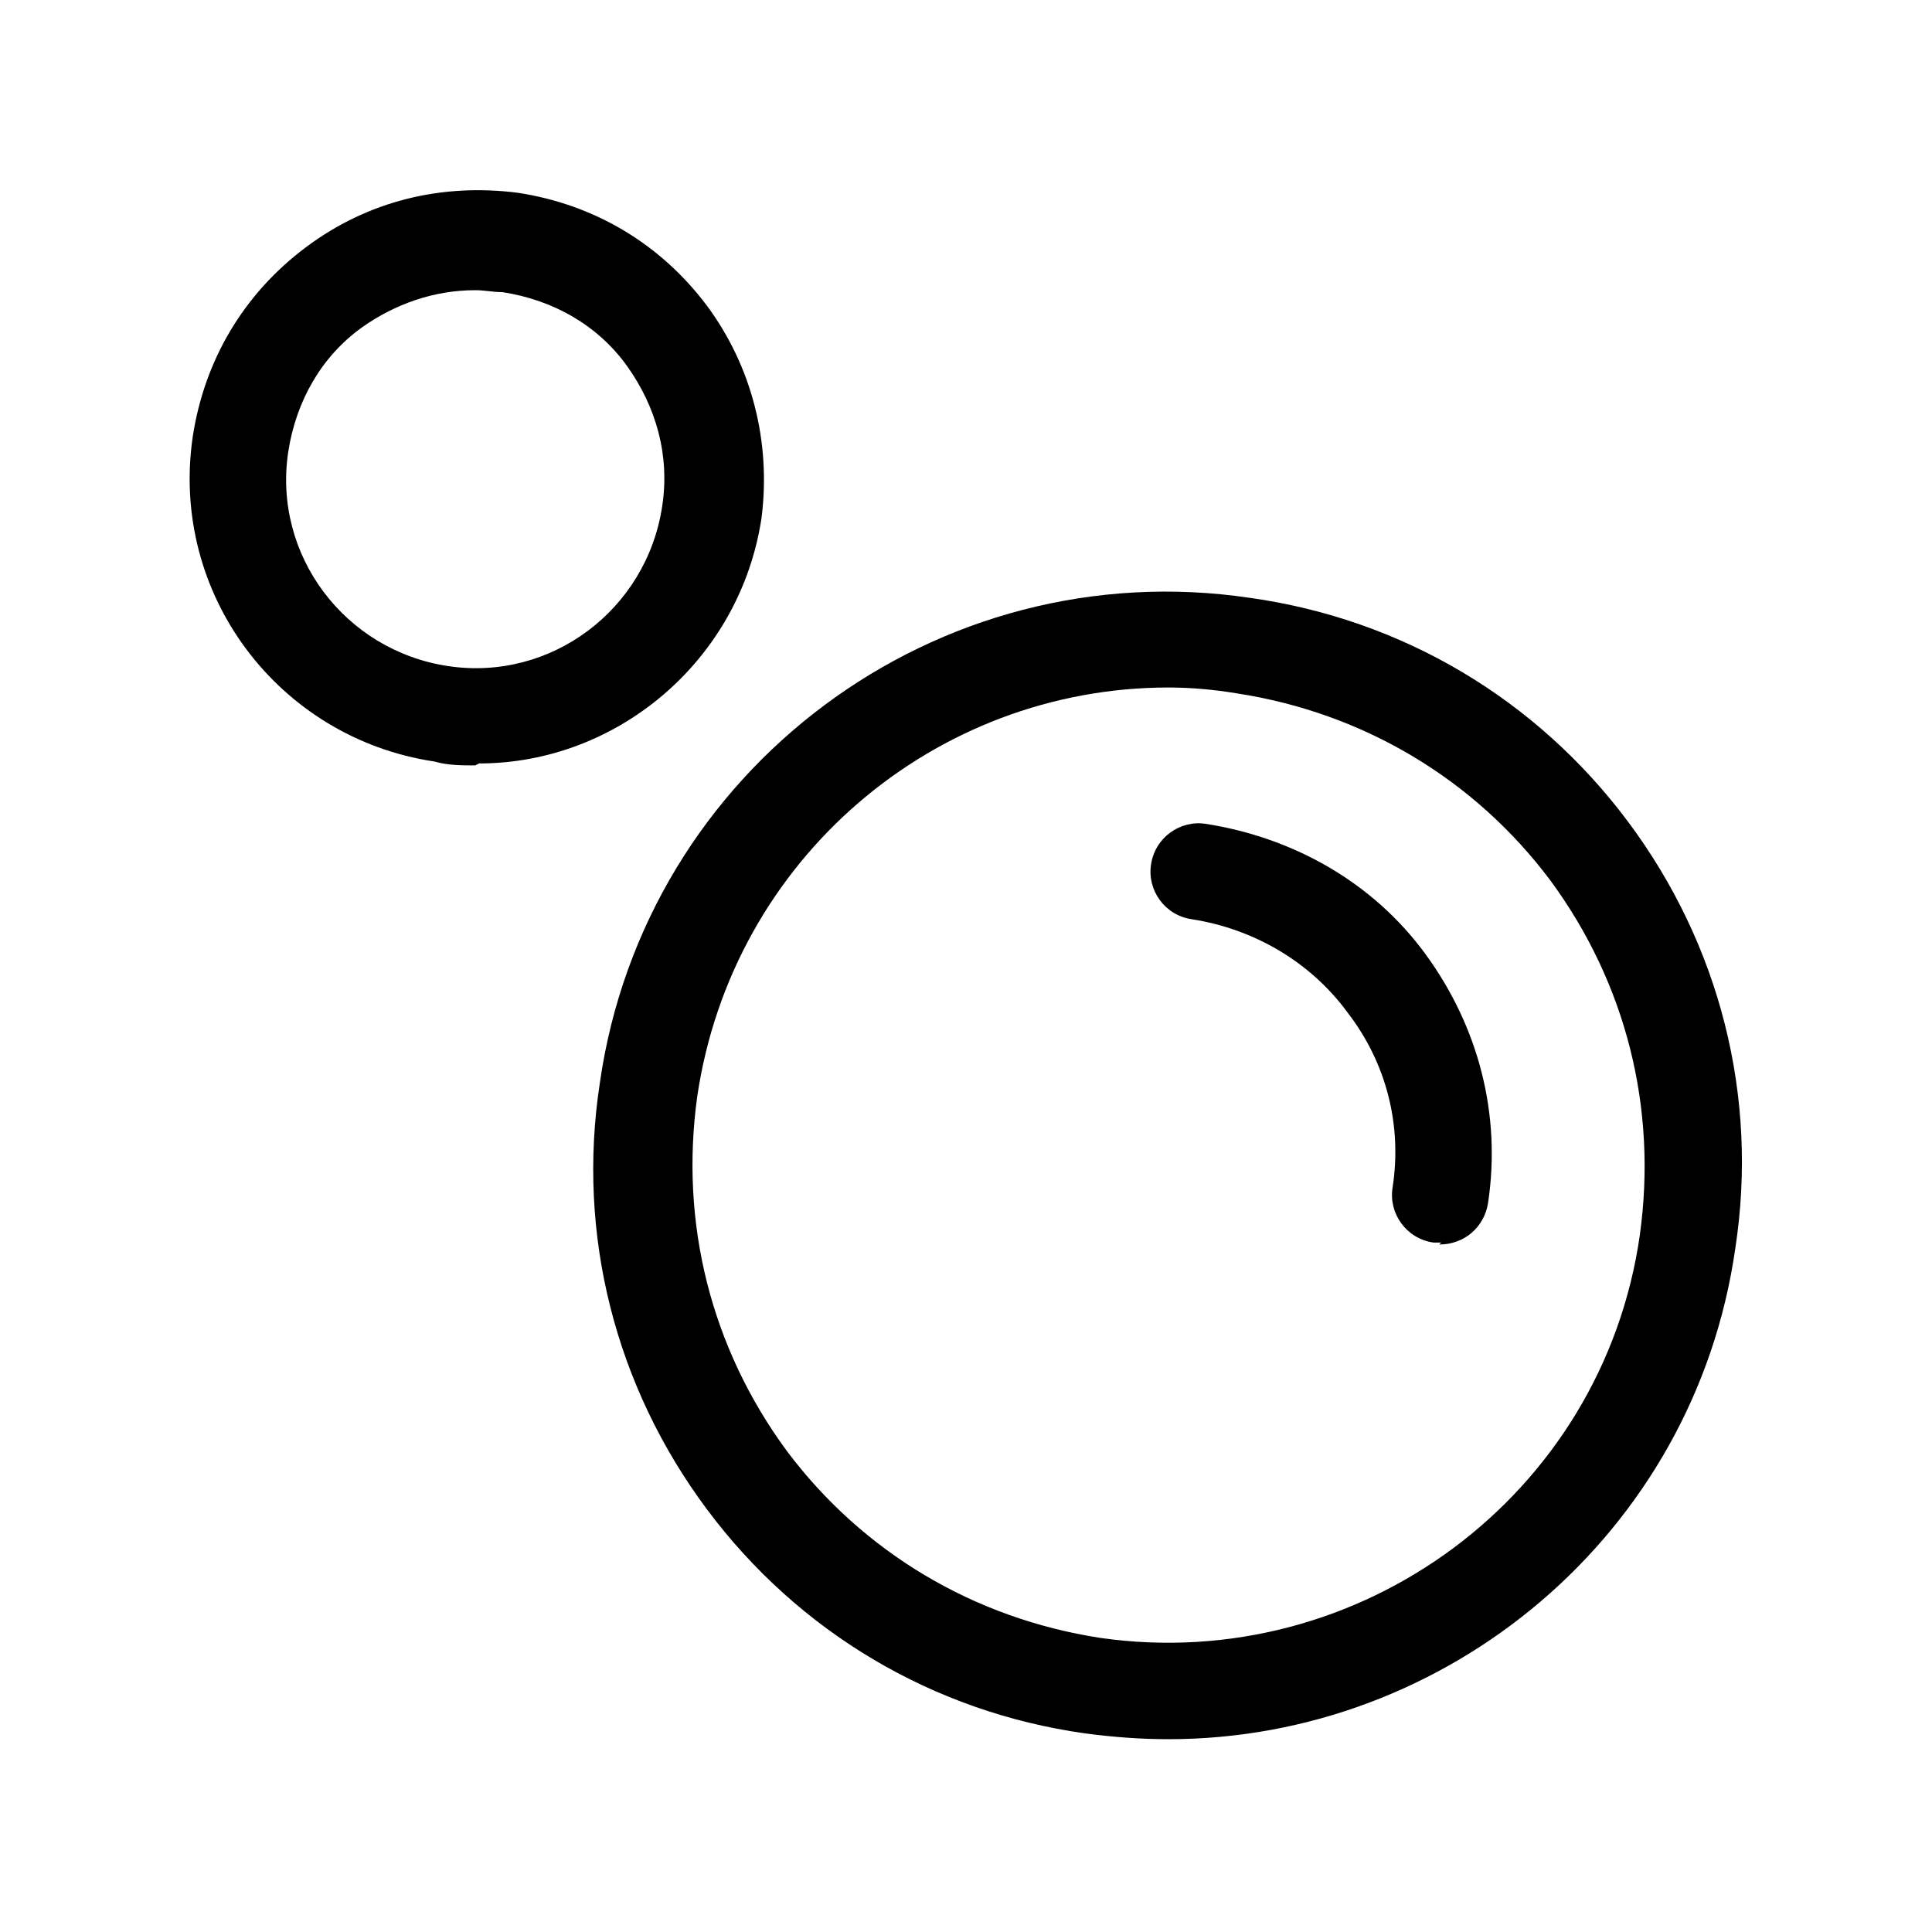 <?xml version="1.0" encoding="UTF-8"?>
<svg id="Laag_1" xmlns="http://www.w3.org/2000/svg" version="1.1" viewBox="0 0 99.2 99.2">
  <!-- Generator: Adobe Illustrator 29.2.1, SVG Export Plug-In . SVG Version: 2.1.0 Build 116)  -->
  <path d="M24.4,39.3c-.7,0-1.4,0-2.1-.2-8-1.2-13.6-8.6-12.4-16.7.6-3.9,2.6-7.3,5.8-9.7s7-3.3,10.9-2.8c3.9.6,7.3,2.6,9.7,5.8,2.3,3.1,3.3,7,2.8,10.9-1.1,7.3-7.4,12.6-14.5,12.6ZM24.4,14.9c-2.1,0-4.1.7-5.8,1.9-2.1,1.5-3.4,3.8-3.8,6.4-.8,5.3,2.9,10.2,8.2,11,5.3.8,10.2-2.9,11-8.2h0c.4-2.6-.3-5.1-1.8-7.2-1.5-2.1-3.8-3.4-6.4-3.8-.5,0-.9-.1-1.4-.1Z"/>
  <g>
    <path d="M60,89.3c-1.4,0-2.8-.1-4.3-.3-7.8-1.1-14.7-5.2-19.4-11.5-4.7-6.3-6.7-14.1-5.5-21.9,2.3-16.1,17.3-27.3,33.4-24.9,7.8,1.1,14.7,5.2,19.4,11.5s6.7,14.1,5.5,21.9h0c-2.1,14.7-14.8,25.2-29.1,25.2ZM60,35.3c-12,0-22.4,8.8-24.2,21-.9,6.5.7,12.9,4.6,18.2,3.9,5.2,9.6,8.6,16.1,9.6,13.3,1.9,25.8-7.3,27.7-20.7h0c.9-6.5-.7-12.9-4.6-18.2-3.9-5.2-9.6-8.6-16.1-9.6-1.2-.2-2.4-.3-3.5-.3Z"/>
    <path d="M74,63.8c-.1,0-.2,0-.4,0-1.4-.2-2.3-1.5-2.1-2.8.5-3.2-.3-6.4-2.3-9-1.9-2.6-4.8-4.3-8-4.8-1.4-.2-2.3-1.5-2.1-2.8.2-1.4,1.5-2.3,2.8-2.1,4.5.7,8.6,3,11.3,6.7s3.9,8.2,3.2,12.8c-.2,1.2-1.2,2.1-2.5,2.1Z"/>
  </g>
</svg>